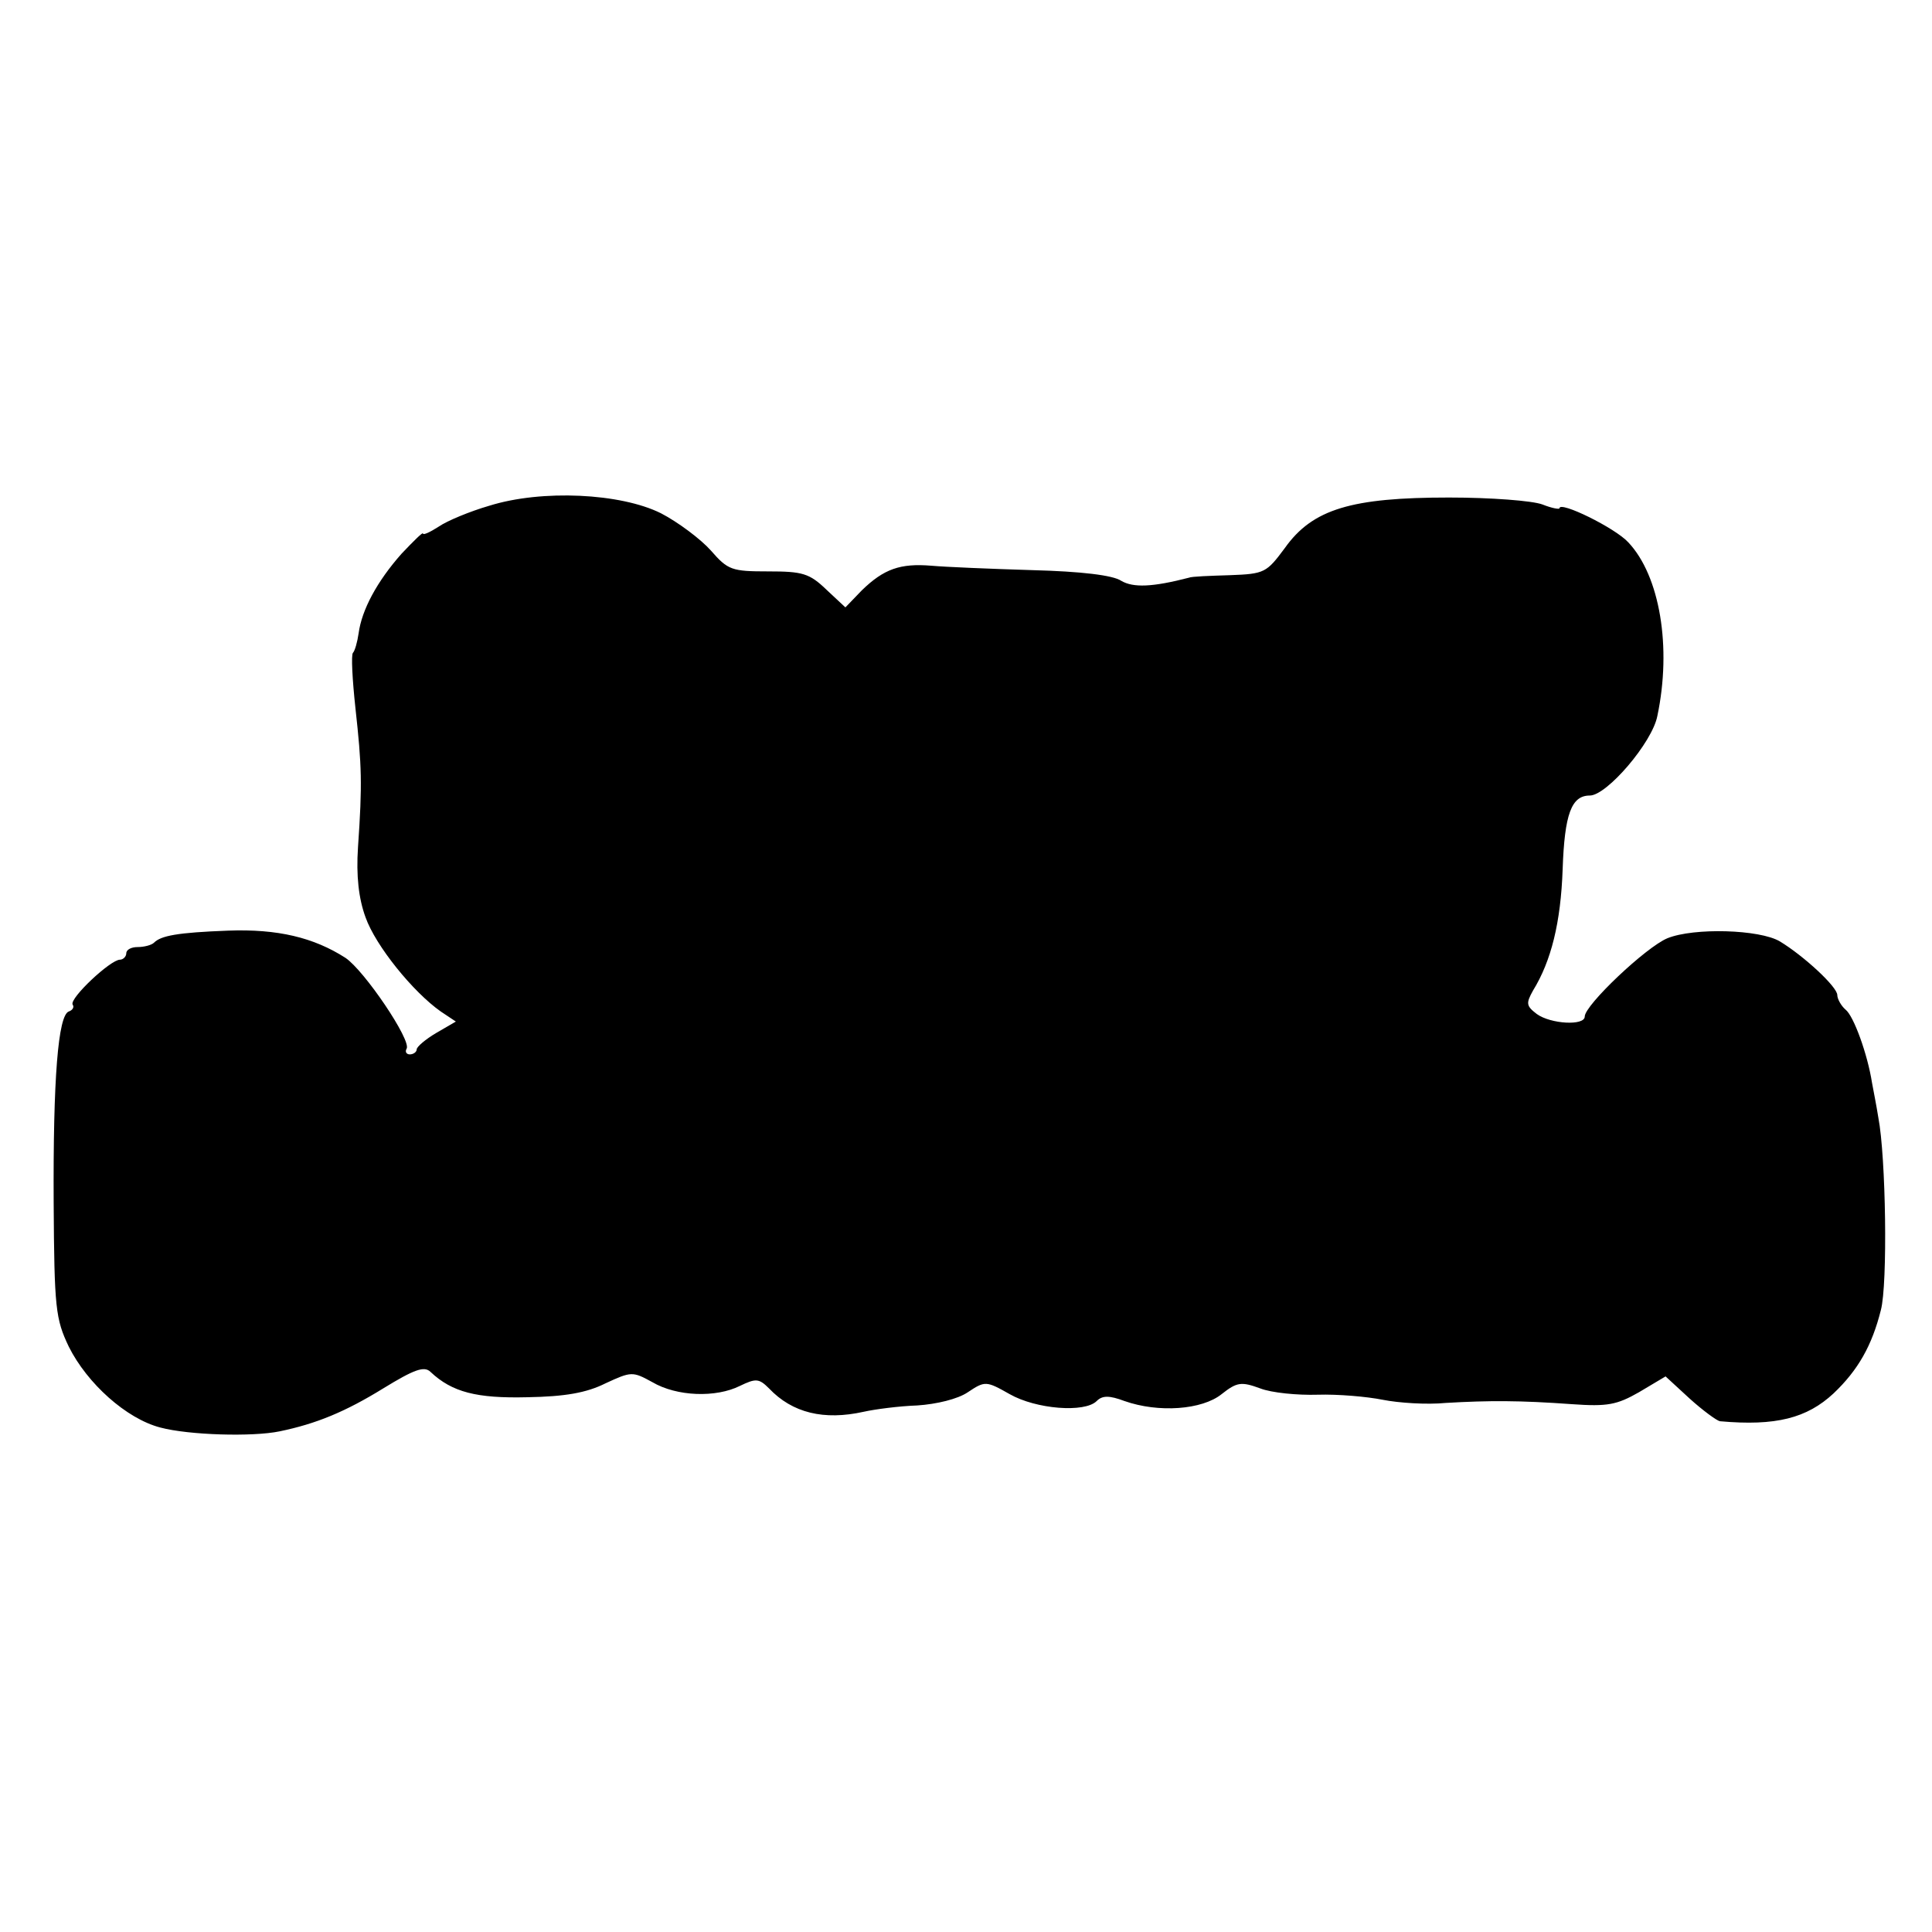 <?xml version="1.0" standalone="no"?>
<!DOCTYPE svg PUBLIC "-//W3C//DTD SVG 20010904//EN"
 "http://www.w3.org/TR/2001/REC-SVG-20010904/DTD/svg10.dtd">
<svg version="1.0" xmlns="http://www.w3.org/2000/svg"
 width="306pt" height="306pt" viewBox="0 0 306 306"
 preserveAspectRatio="xMidYMid meet">
<g transform="translate(0,306) scale(0.1,-0.1)"
fill="#000000" stroke="none">
<path d="M775 2259 c-31 -9 -67 -24 -80 -33 -14 -9 -25 -14 -25 -11 0 3 -15
-12 -34 -32 -39 -44 -63 -89 -68 -126 -2 -14 -6 -28 -9 -31 -3 -3 -1 -42 4
-88 10 -91 11 -119 4 -220 -3 -45 1 -81 12 -111 16 -45 75 -118 119 -149 l24
-16 -31 -18 c-17 -10 -31 -22 -31 -26 0 -4 -5 -8 -11 -8 -5 0 -8 4 -5 9 8 13
-67 124 -97 144 -50 32 -107 46 -186 43 -80 -3 -106 -8 -117 -19 -4 -4 -16 -7
-26 -7 -10 0 -18 -4 -18 -10 0 -5 -5 -10 -10 -10 -15 0 -80 -61 -75 -71 3 -4
0 -9 -6 -11 -17 -6 -25 -106 -24 -303 1 -167 3 -184 24 -228 29 -58 91 -114
145 -128 45 -12 146 -15 189 -6 58 12 104 31 164 68 49 30 65 36 75 26 34 -32
73 -42 153 -40 60 1 94 7 124 22 41 19 43 19 74 2 39 -23 101 -25 139 -6 25
12 30 12 46 -4 37 -39 87 -51 150 -37 18 4 56 9 85 10 30 2 64 10 80 21 27 18
29 18 66 -3 42 -24 119 -30 138 -11 9 9 20 9 44 0 54 -19 123 -14 154 11 24
19 31 20 61 9 18 -7 59 -11 91 -10 32 1 78 -3 103 -8 25 -5 70 -8 100 -5 69 4
117 4 200 -2 56 -4 71 -1 106 19 l42 25 38 -35 c21 -19 43 -35 48 -36 89 -8
138 5 180 44 39 37 61 76 75 132 11 41 8 243 -4 305 -3 19 -8 44 -10 55 -7 45
-29 106 -42 116 -7 6 -13 17 -13 23 0 13 -53 62 -91 85 -32 19 -136 22 -178 5
-34 -14 -131 -106 -131 -124 0 -15 -54 -12 -76 4 -17 13 -17 17 -6 37 29 47
44 108 47 192 3 88 14 117 43 117 27 0 99 84 107 126 23 109 4 222 -46 275
-21 23 -109 66 -109 54 0 -2 -12 0 -27 6 -16 6 -82 11 -148 11 -154 0 -216
-18 -260 -80 -29 -39 -32 -41 -87 -43 -32 -1 -61 -2 -65 -4 -58 -15 -88 -16
-107 -5 -13 9 -64 15 -141 17 -66 2 -138 5 -160 7 -49 4 -75 -5 -110 -39 l-26
-27 -30 28 c-27 26 -38 29 -92 29 -58 0 -64 2 -91 33 -16 18 -52 45 -79 59
-64 32 -189 38 -272 12z"/>
</g>
</svg>
